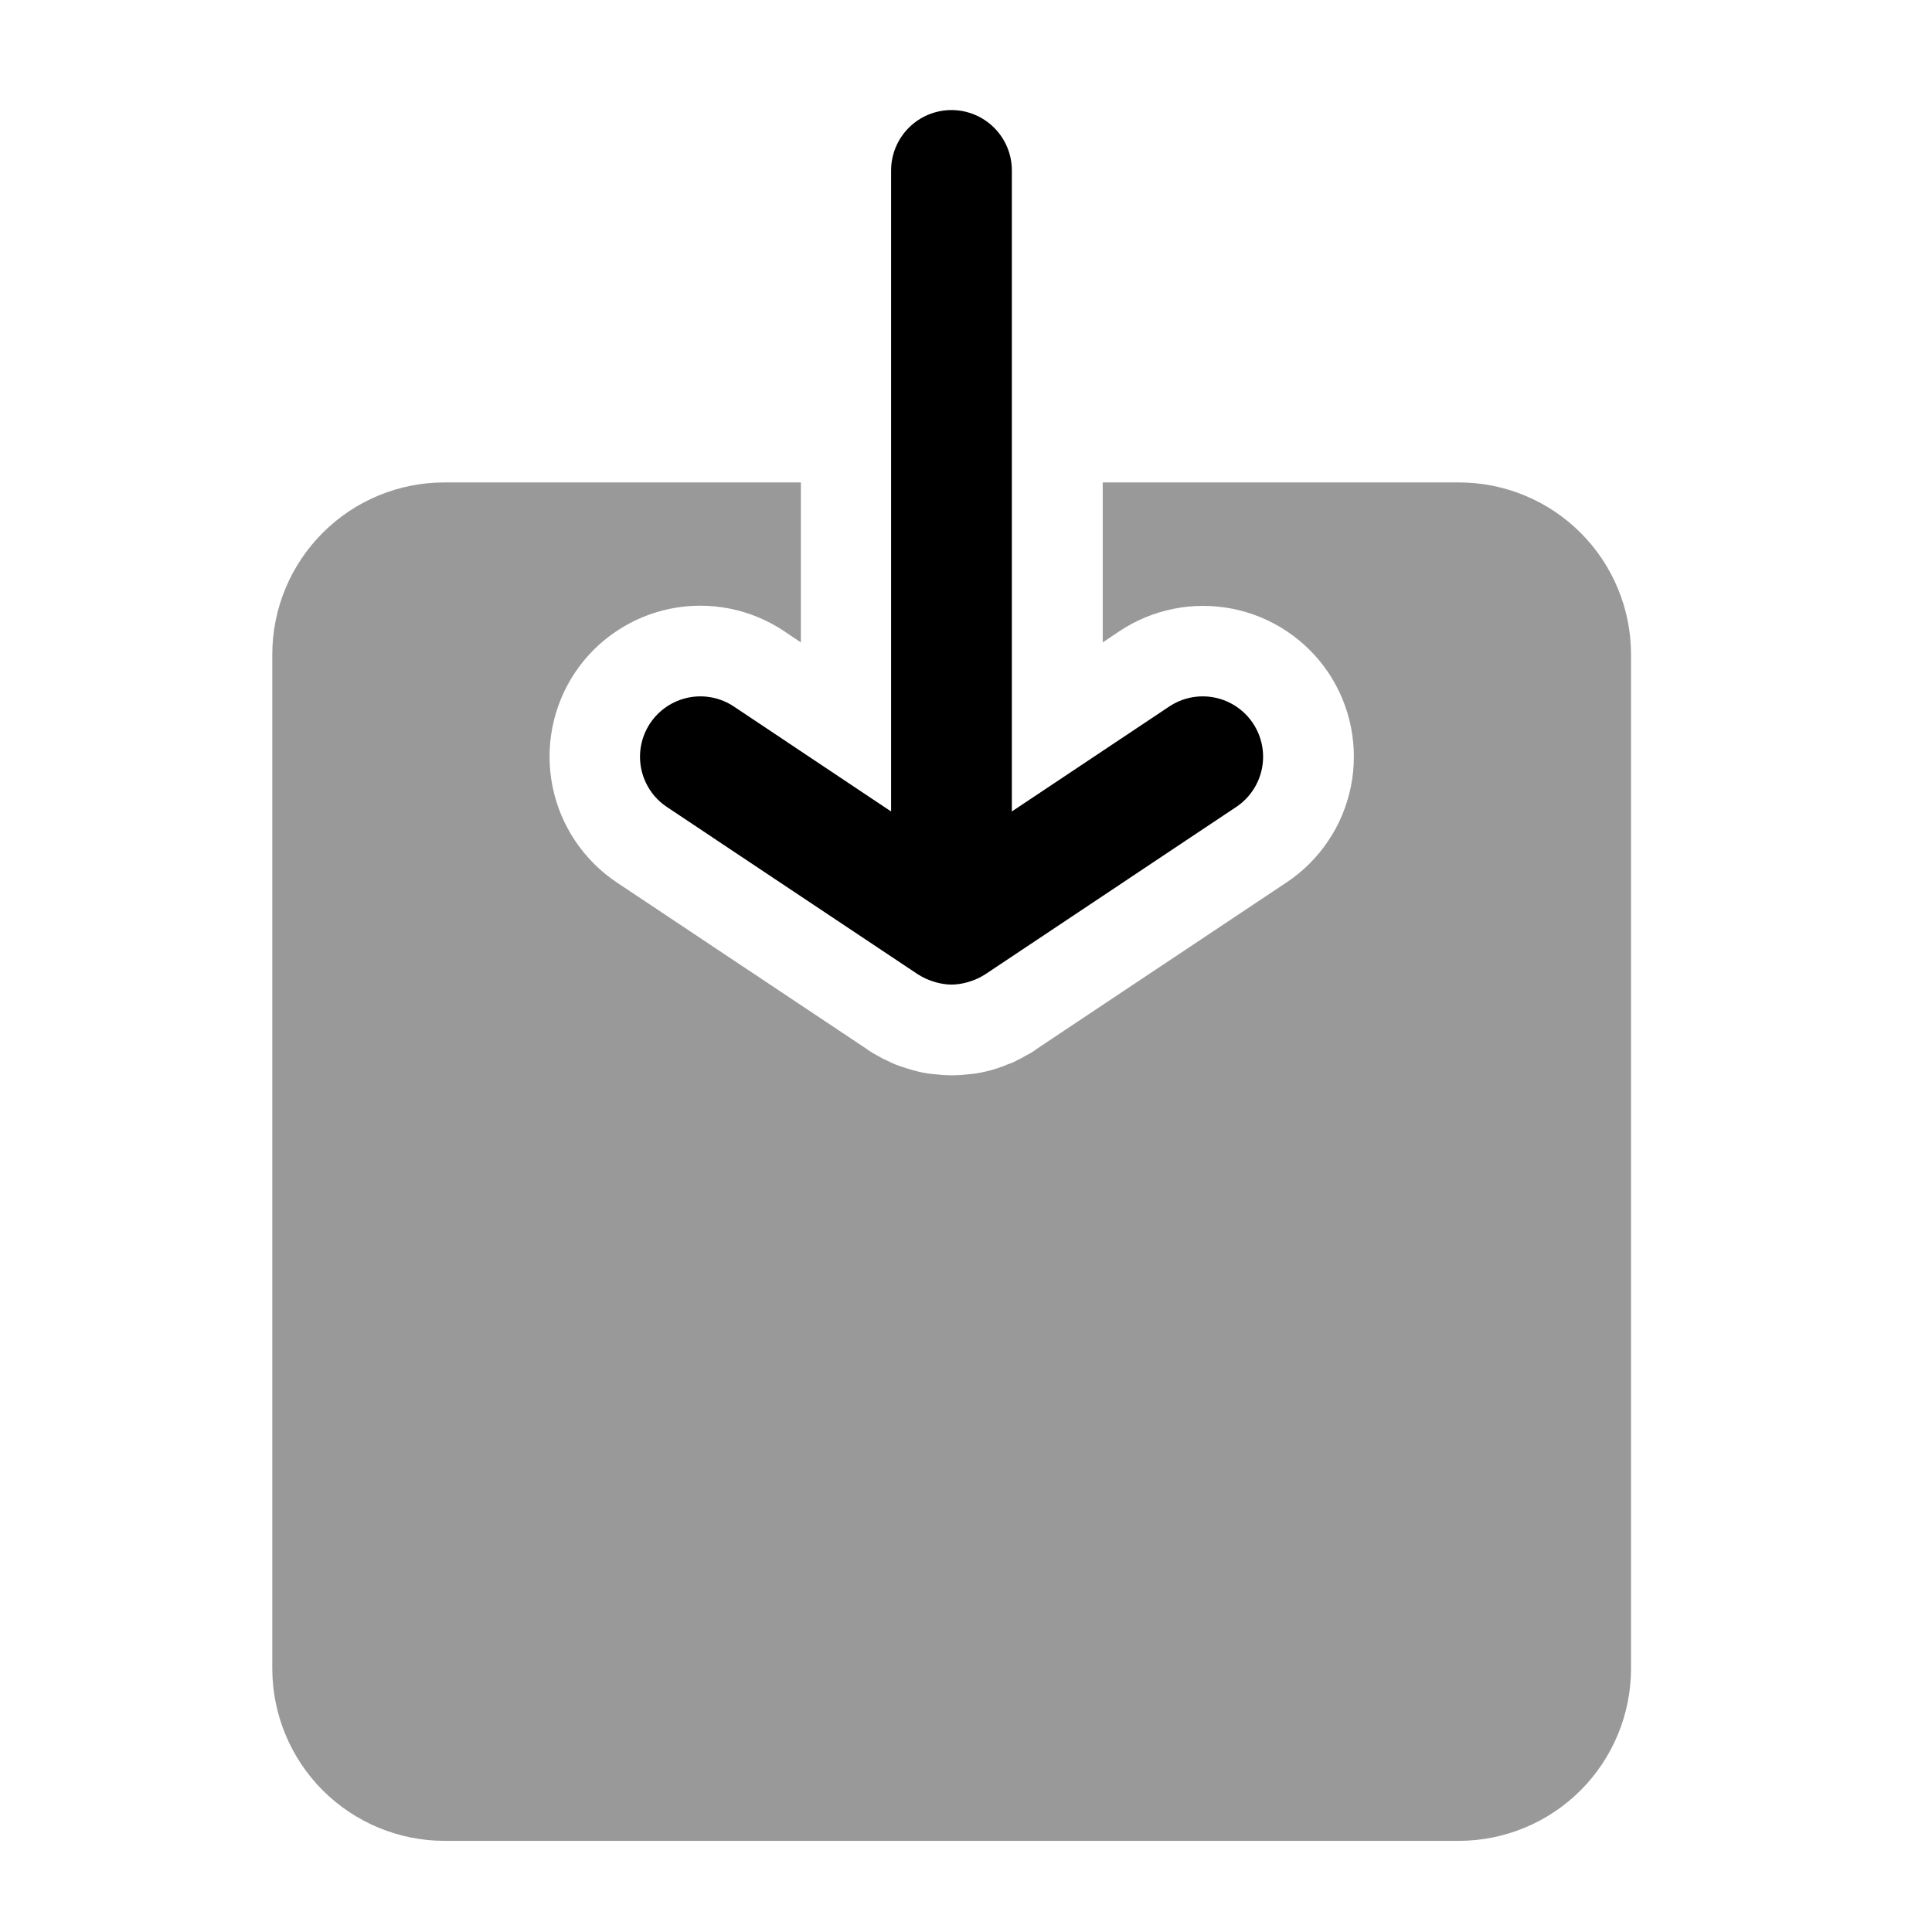 <?xml version="1.0" encoding="utf-8"?><!-- Скачано с сайта svg4.ru / Downloaded from svg4.ru -->
<svg width="800px" height="800px" viewBox="0 0 64 64" fill="none" xmlns="http://www.w3.org/2000/svg">
<path d="M24.31 23.404C23.869 23.11 23.329 23.003 22.809 23.107C22.289 23.211 21.831 23.518 21.537 23.959C21.243 24.4 21.136 24.94 21.24 25.46C21.344 25.98 21.65 26.438 22.091 26.732L30.405 32.275L30.412 32.28L30.425 32.286C30.569 32.379 30.725 32.452 30.888 32.504C30.928 32.517 30.966 32.53 31.006 32.541C31.174 32.588 31.348 32.614 31.522 32.616C31.696 32.614 31.869 32.588 32.037 32.541C32.077 32.53 32.116 32.517 32.155 32.504C32.319 32.452 32.474 32.379 32.619 32.286L32.631 32.28L32.638 32.275L40.951 26.732C41.392 26.438 41.699 25.98 41.803 25.46C41.907 24.94 41.8 24.4 41.506 23.959C41.212 23.518 40.754 23.211 40.234 23.107C39.714 23.003 39.174 23.11 38.733 23.404L33.519 26.881V5.646C33.519 5.116 33.308 4.607 32.933 4.232C32.558 3.857 32.05 3.646 31.519 3.646C30.989 3.646 30.48 3.857 30.105 4.232C29.73 4.607 29.519 5.116 29.519 5.646V26.881L24.31 23.404Z" fill="#000000"/>
<path d="M48.33 15.981H36.53V21.281L37.08 20.911C38.182 20.176 39.531 19.908 40.831 20.167C42.13 20.426 43.273 21.19 44.01 22.291C44.745 23.396 45.012 24.747 44.751 26.049C44.491 27.35 43.724 28.495 42.62 29.231L34.32 34.761L34.3 34.781C34.198 34.852 34.091 34.915 33.98 34.971C33.88 35.031 33.78 35.081 33.68 35.131C33.591 35.181 33.497 35.221 33.4 35.251C33.152 35.358 32.894 35.442 32.63 35.501C32.58 35.511 32.53 35.521 32.49 35.531C32.342 35.561 32.191 35.581 32.04 35.591C31.871 35.611 31.7 35.621 31.53 35.621C31.36 35.621 31.189 35.611 31.02 35.591C30.869 35.581 30.718 35.561 30.57 35.531C30.53 35.521 30.48 35.511 30.43 35.501C30.3 35.471 30.17 35.431 30.04 35.391C29.91 35.351 29.79 35.311 29.66 35.261C29.57 35.221 29.48 35.181 29.4 35.141C29.286 35.092 29.176 35.036 29.07 34.971C28.96 34.914 28.853 34.85 28.75 34.781L28.73 34.761L20.43 29.231C19.328 28.493 18.563 27.349 18.302 26.048C18.042 24.747 18.307 23.396 19.04 22.291C19.404 21.744 19.872 21.275 20.418 20.91C20.964 20.544 21.576 20.29 22.22 20.161C22.865 20.032 23.529 20.032 24.175 20.161C24.82 20.29 25.433 20.545 25.98 20.911L26.53 21.281V15.981H14.72C13.208 15.981 11.758 16.581 10.69 17.651C9.621 18.719 9.02 20.169 9.02 21.681V55.281C9.023 56.792 9.624 58.24 10.692 59.309C11.761 60.377 13.209 60.978 14.72 60.981H48.33C49.841 60.978 51.289 60.377 52.358 59.309C53.426 58.24 54.027 56.792 54.03 55.281V21.681C54.03 20.932 53.883 20.191 53.596 19.5C53.31 18.808 52.89 18.18 52.361 17.651C51.831 17.121 51.203 16.701 50.511 16.415C49.82 16.128 49.078 15.981 48.33 15.981Z" fill="#999999"/>
</svg>